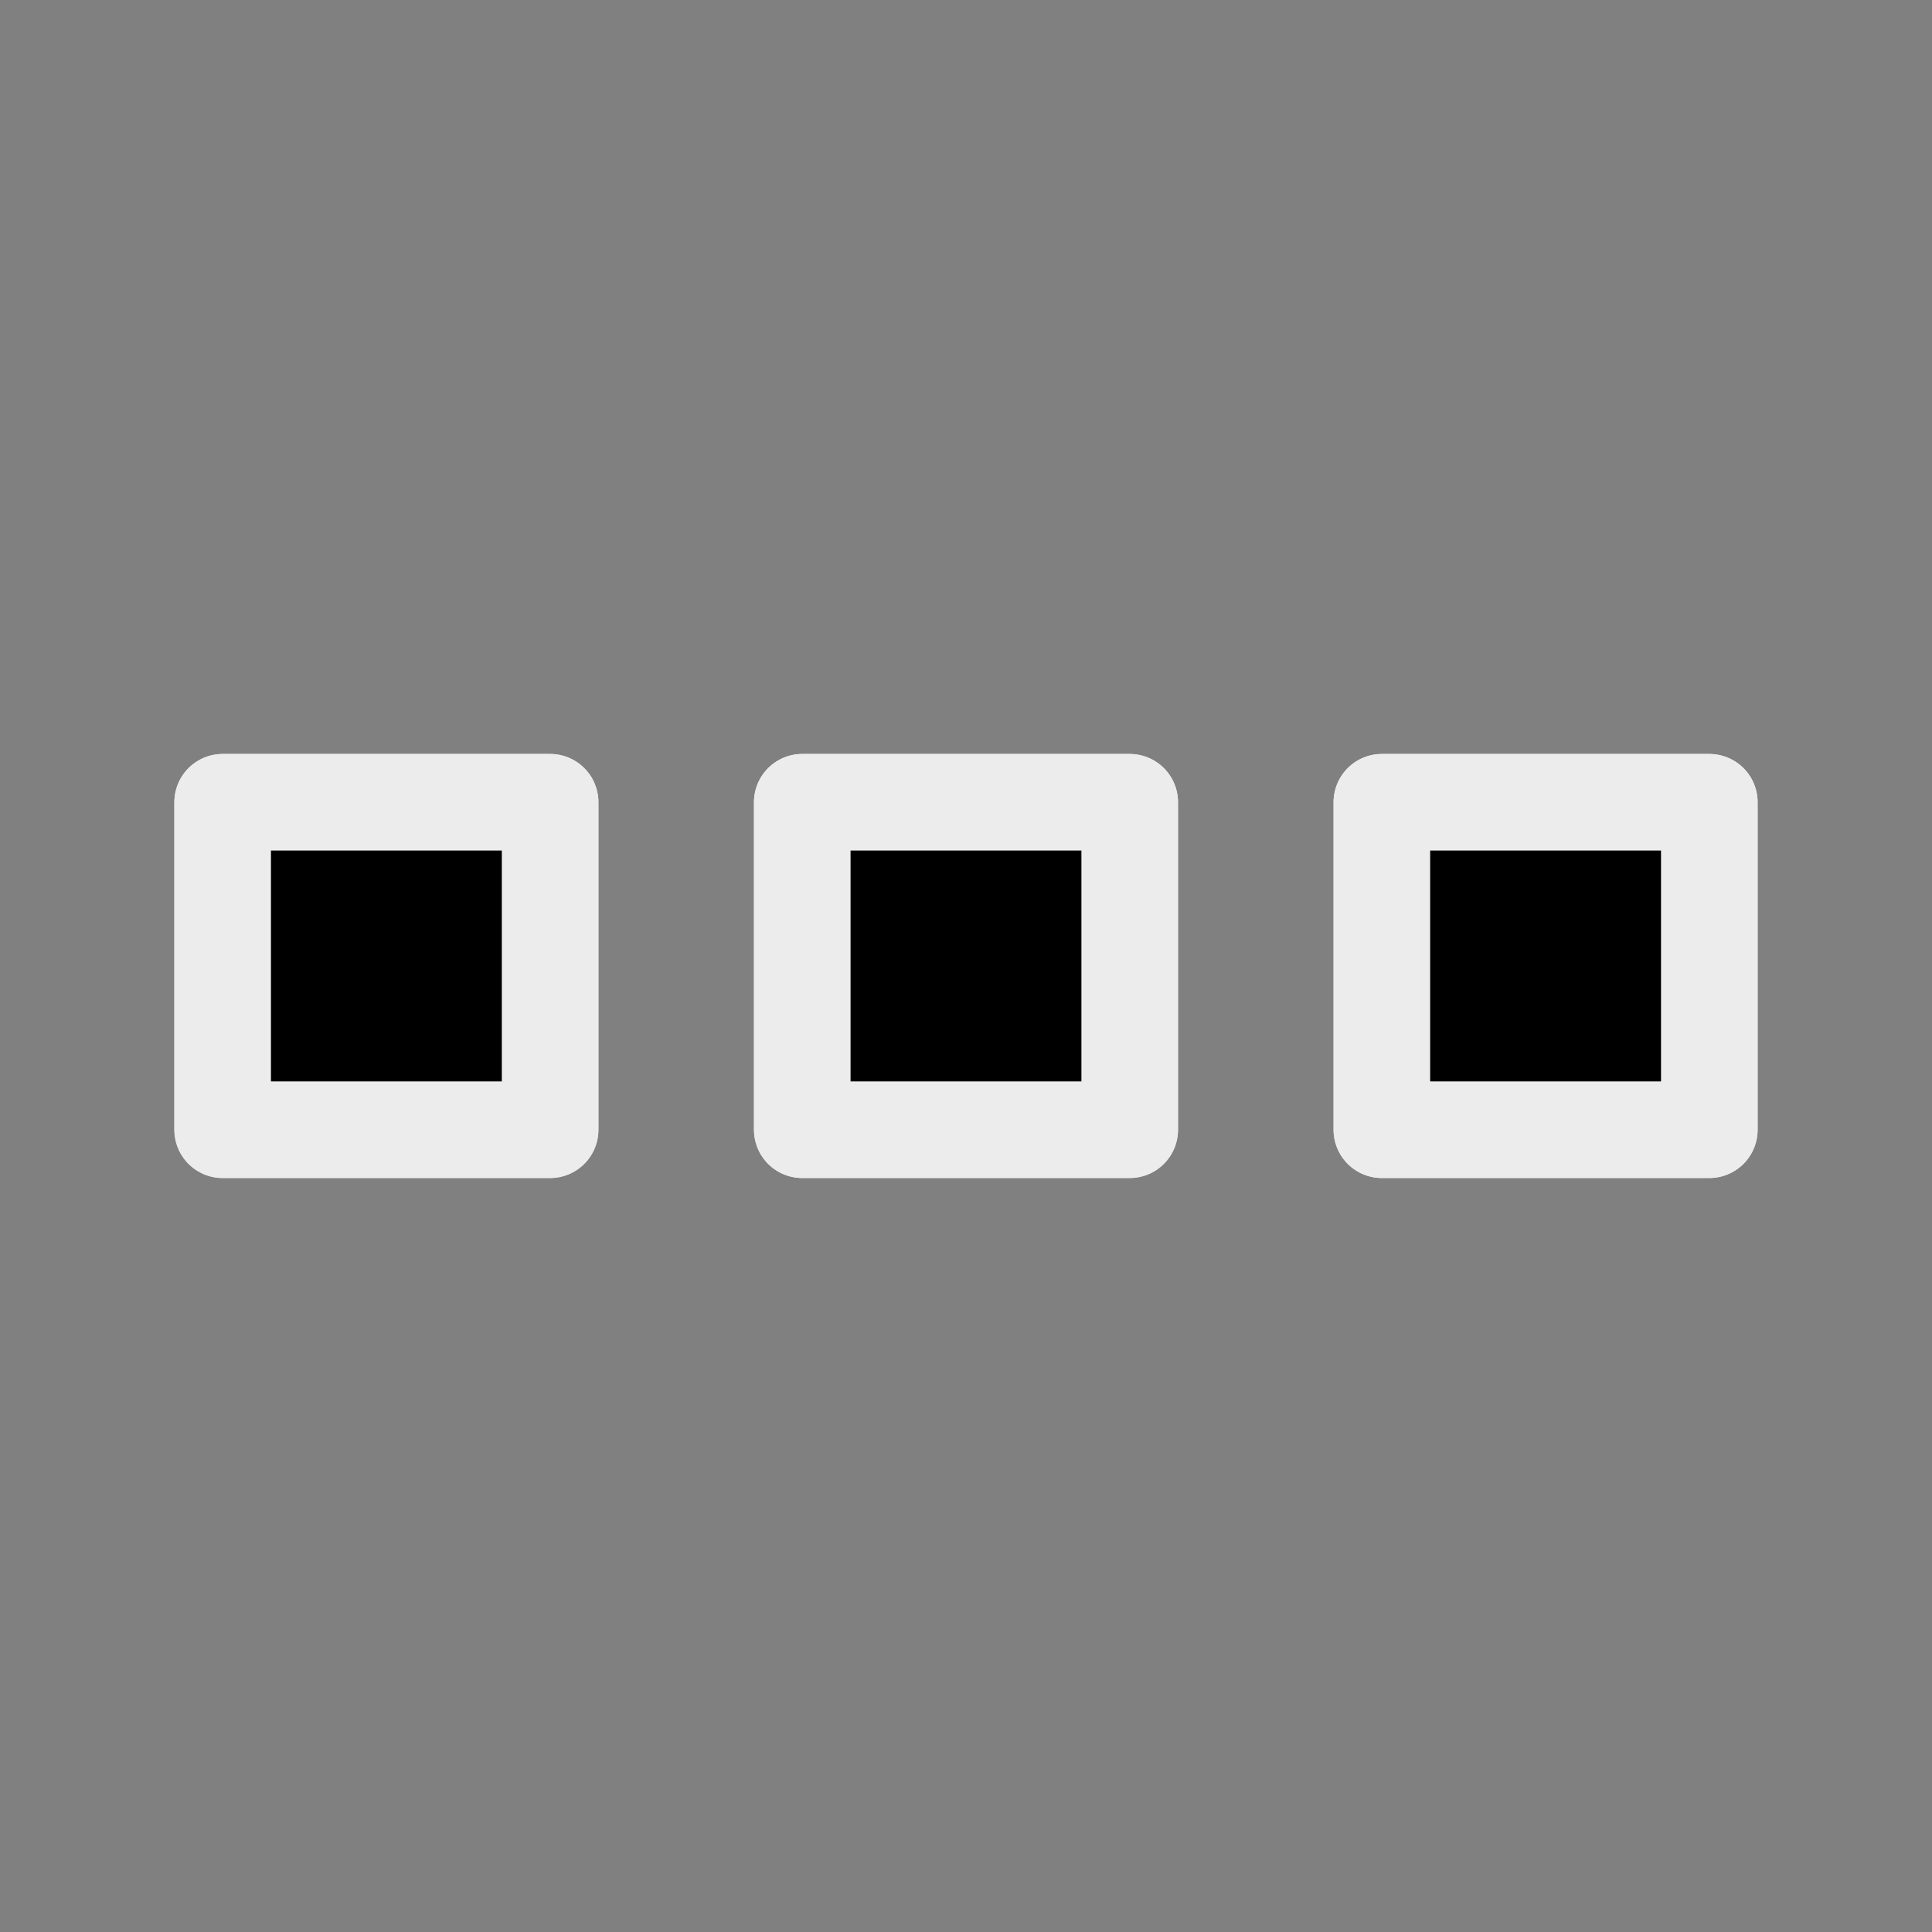 <svg height="100" viewBox="0 0 100 100" width="100" xmlns="http://www.w3.org/2000/svg"><rect x="0" y="0" width="100" height="100" fill="#808080" stroke="none"/><g fill-rule="evenodd" stroke="#ececec" stroke-linecap="round" stroke-linejoin="round" stroke-width="5"><g><path d="m11.525 41.525h16.949v16.949h-16.949z"/><path d="m41.525 41.525h16.949v16.949h-16.949z"/><path d="m71.525 41.525h16.949v16.949h-16.949z"/></g><g><path d="m11.525 41.525h16.949v16.949h-16.949z"/><path d="m41.525 41.525h16.949v16.949h-16.949z"/><path d="m71.525 41.525h16.949v16.949h-16.949z"/></g></g></svg>